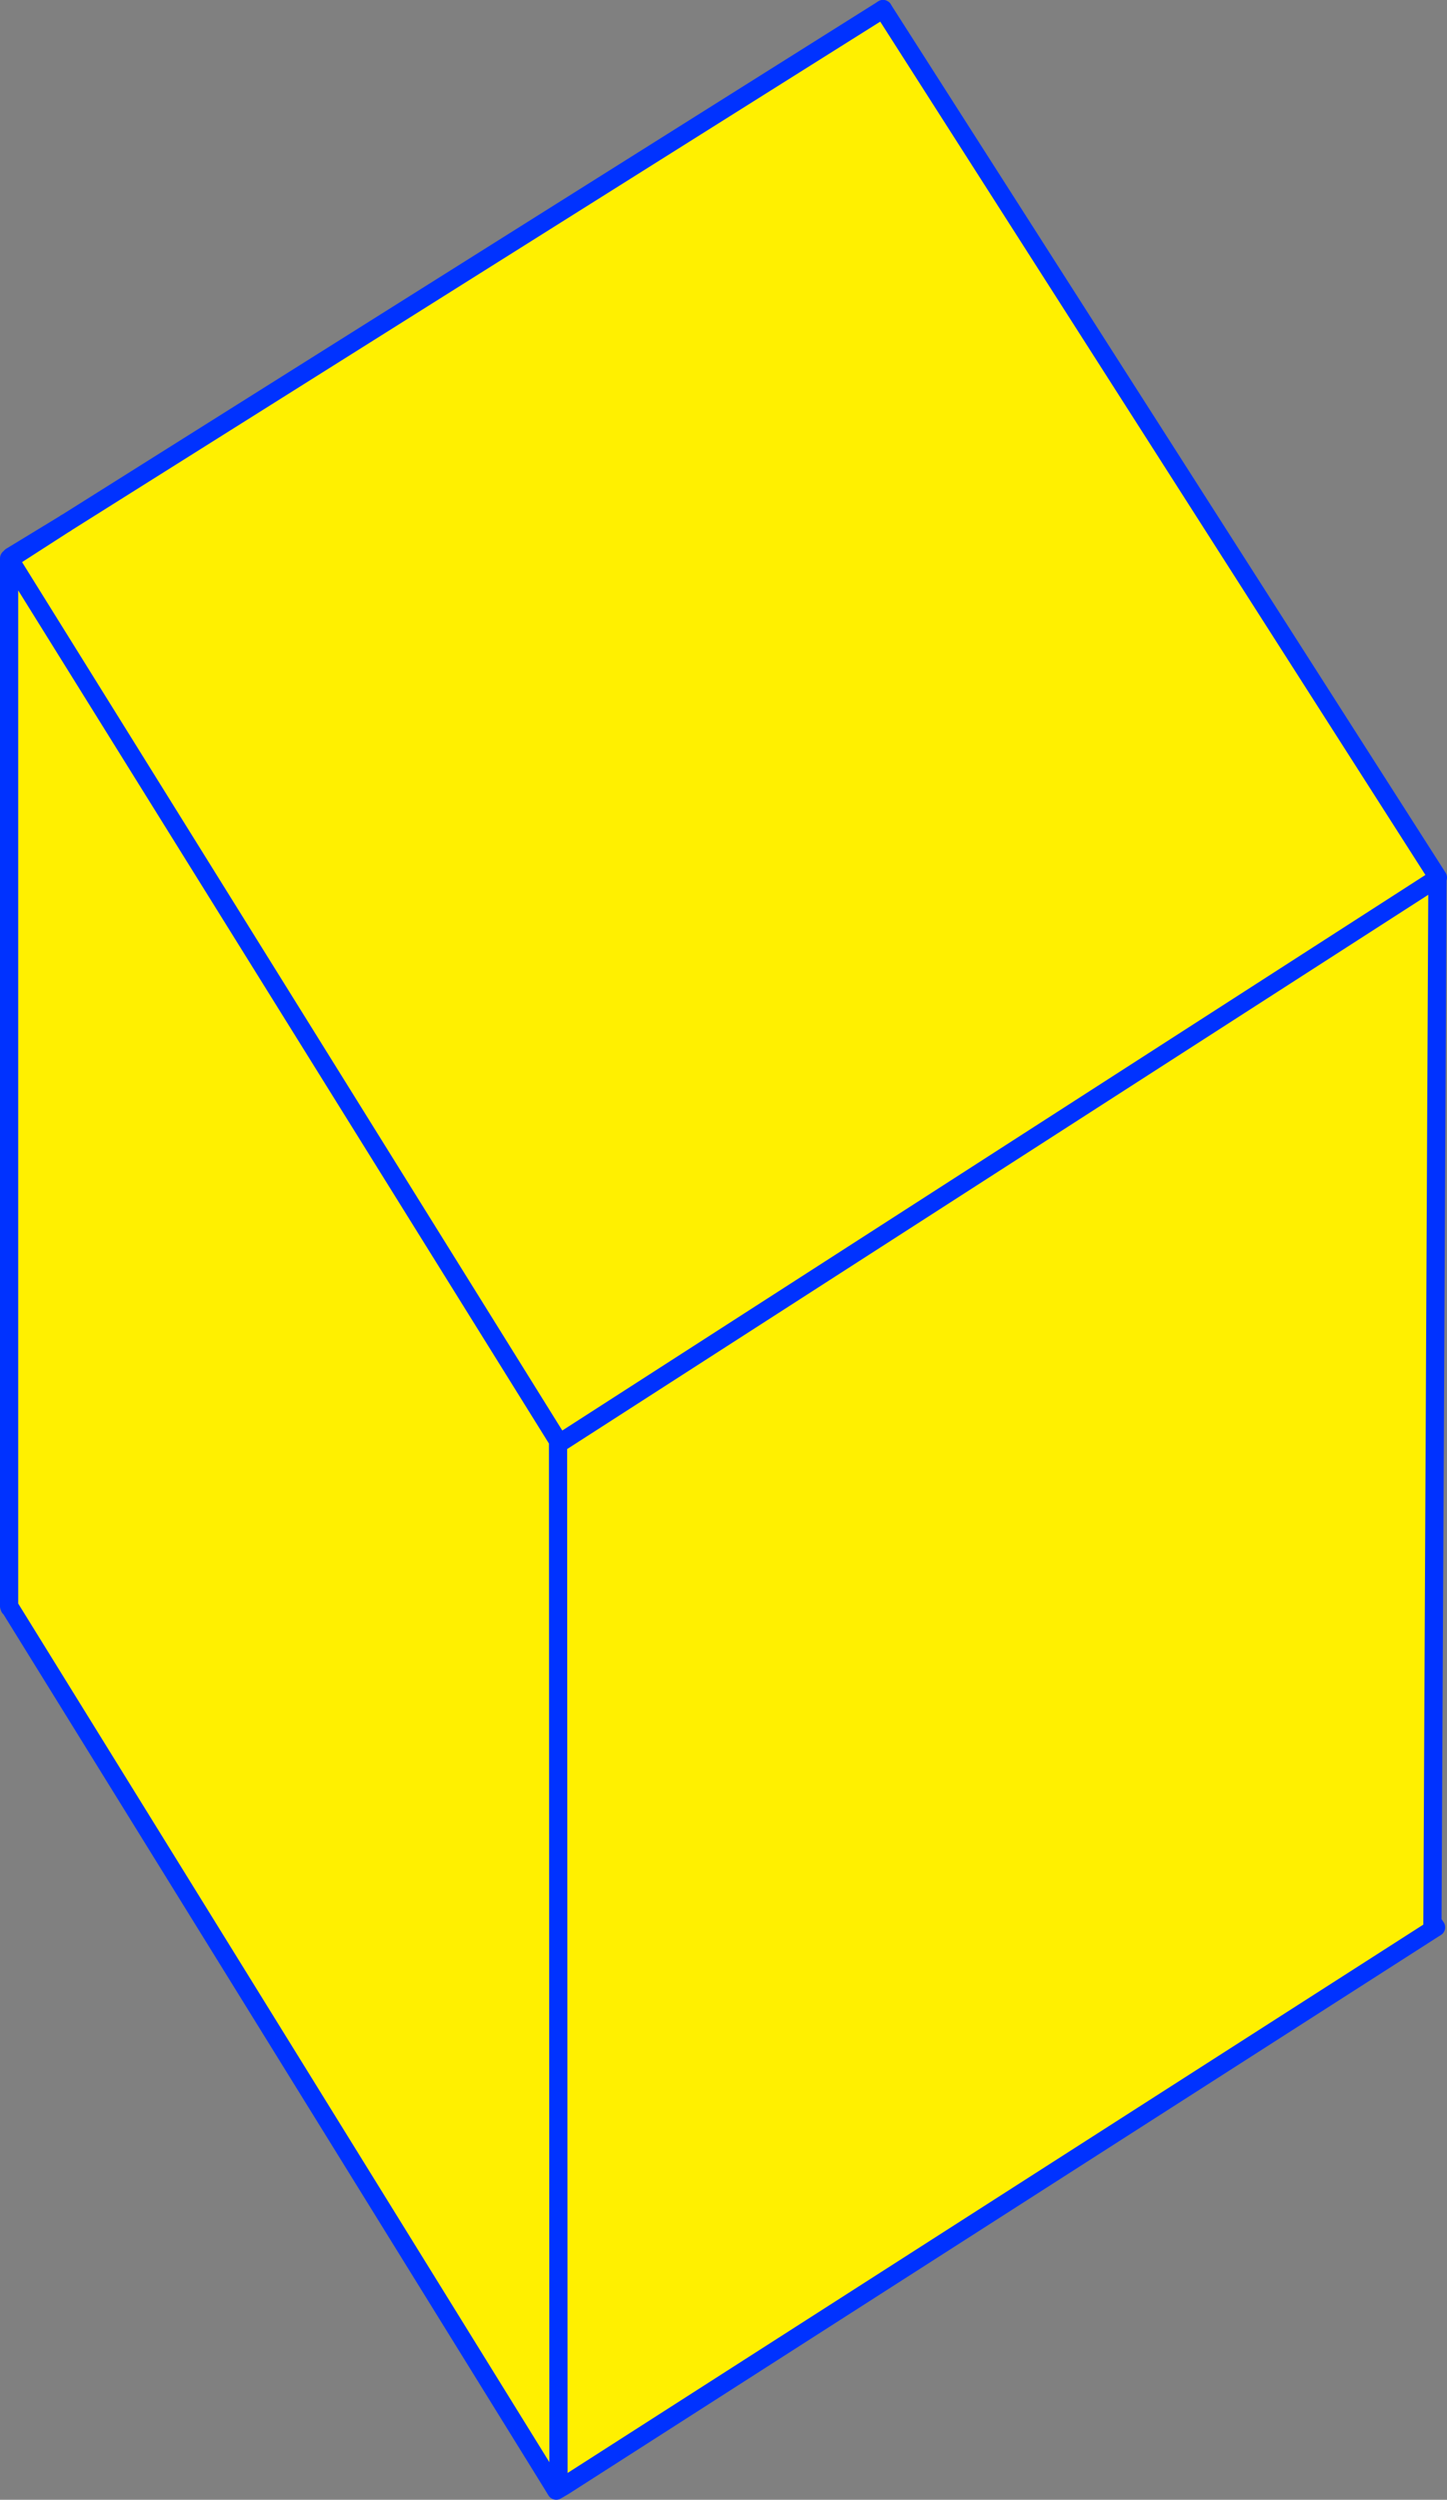 <?xml version="1.0" encoding="UTF-8" standalone="no"?>
<svg xmlns:xlink="http://www.w3.org/1999/xlink" height="274.45px" width="158.95px" xmlns="http://www.w3.org/2000/svg">
  <rect width="100%" height="100%" fill="#808080" stroke="none"/>
  <g transform="matrix(1.0, 0.0, 0.0, 1.0, -285.65, -120.8)">
    <path d="M382.65 121.8 L443.6 217.15 443.55 217.2 443.0 331.8 443.0 332.65 347.6 393.75 347.0 392.8 346.2 393.35 286.75 297.3 286.65 297.15 286.65 182.2 286.7 182.2 286.9 182.05 286.95 182.05 292.85 178.25 382.65 121.8 M346.95 279.0 L346.95 279.3 347.1 279.25 346.95 279.0 286.7 182.2 346.95 279.0 M347.1 279.25 L443.55 217.2 347.1 279.25 M346.95 279.3 L347.0 392.8 346.95 279.3" fill="#fff000" fill-rule="evenodd" stroke="none"/>
    <path d="M292.85 178.25 L382.65 121.8" fill="none" stroke="#0032ff" stroke-linecap="round" stroke-linejoin="round" stroke-width="2.0"/>
    <path d="M382.65 121.8 L443.6 217.15 443.55 217.2 443.0 331.8 443.4 332.4 443.0 332.65 347.6 393.75 346.75 394.25 346.2 393.35 286.75 297.3 286.7 297.3 286.65 297.15 286.65 182.2 286.65 182.1 286.7 182.2 346.95 279.0 346.95 279.3 347.1 279.25 443.55 217.2 M286.9 182.05 L286.85 181.9 292.85 178.25 286.95 182.05 286.9 182.05 M443.0 332.65 L443.0 331.8 M347.0 392.8 L346.95 279.3 M286.95 182.05 L286.85 181.9 M286.75 297.3 L286.65 297.15" fill="none" stroke="#0032ff" stroke-linecap="round" stroke-linejoin="round" stroke-width="2.0"/>
  </g>
</svg>
